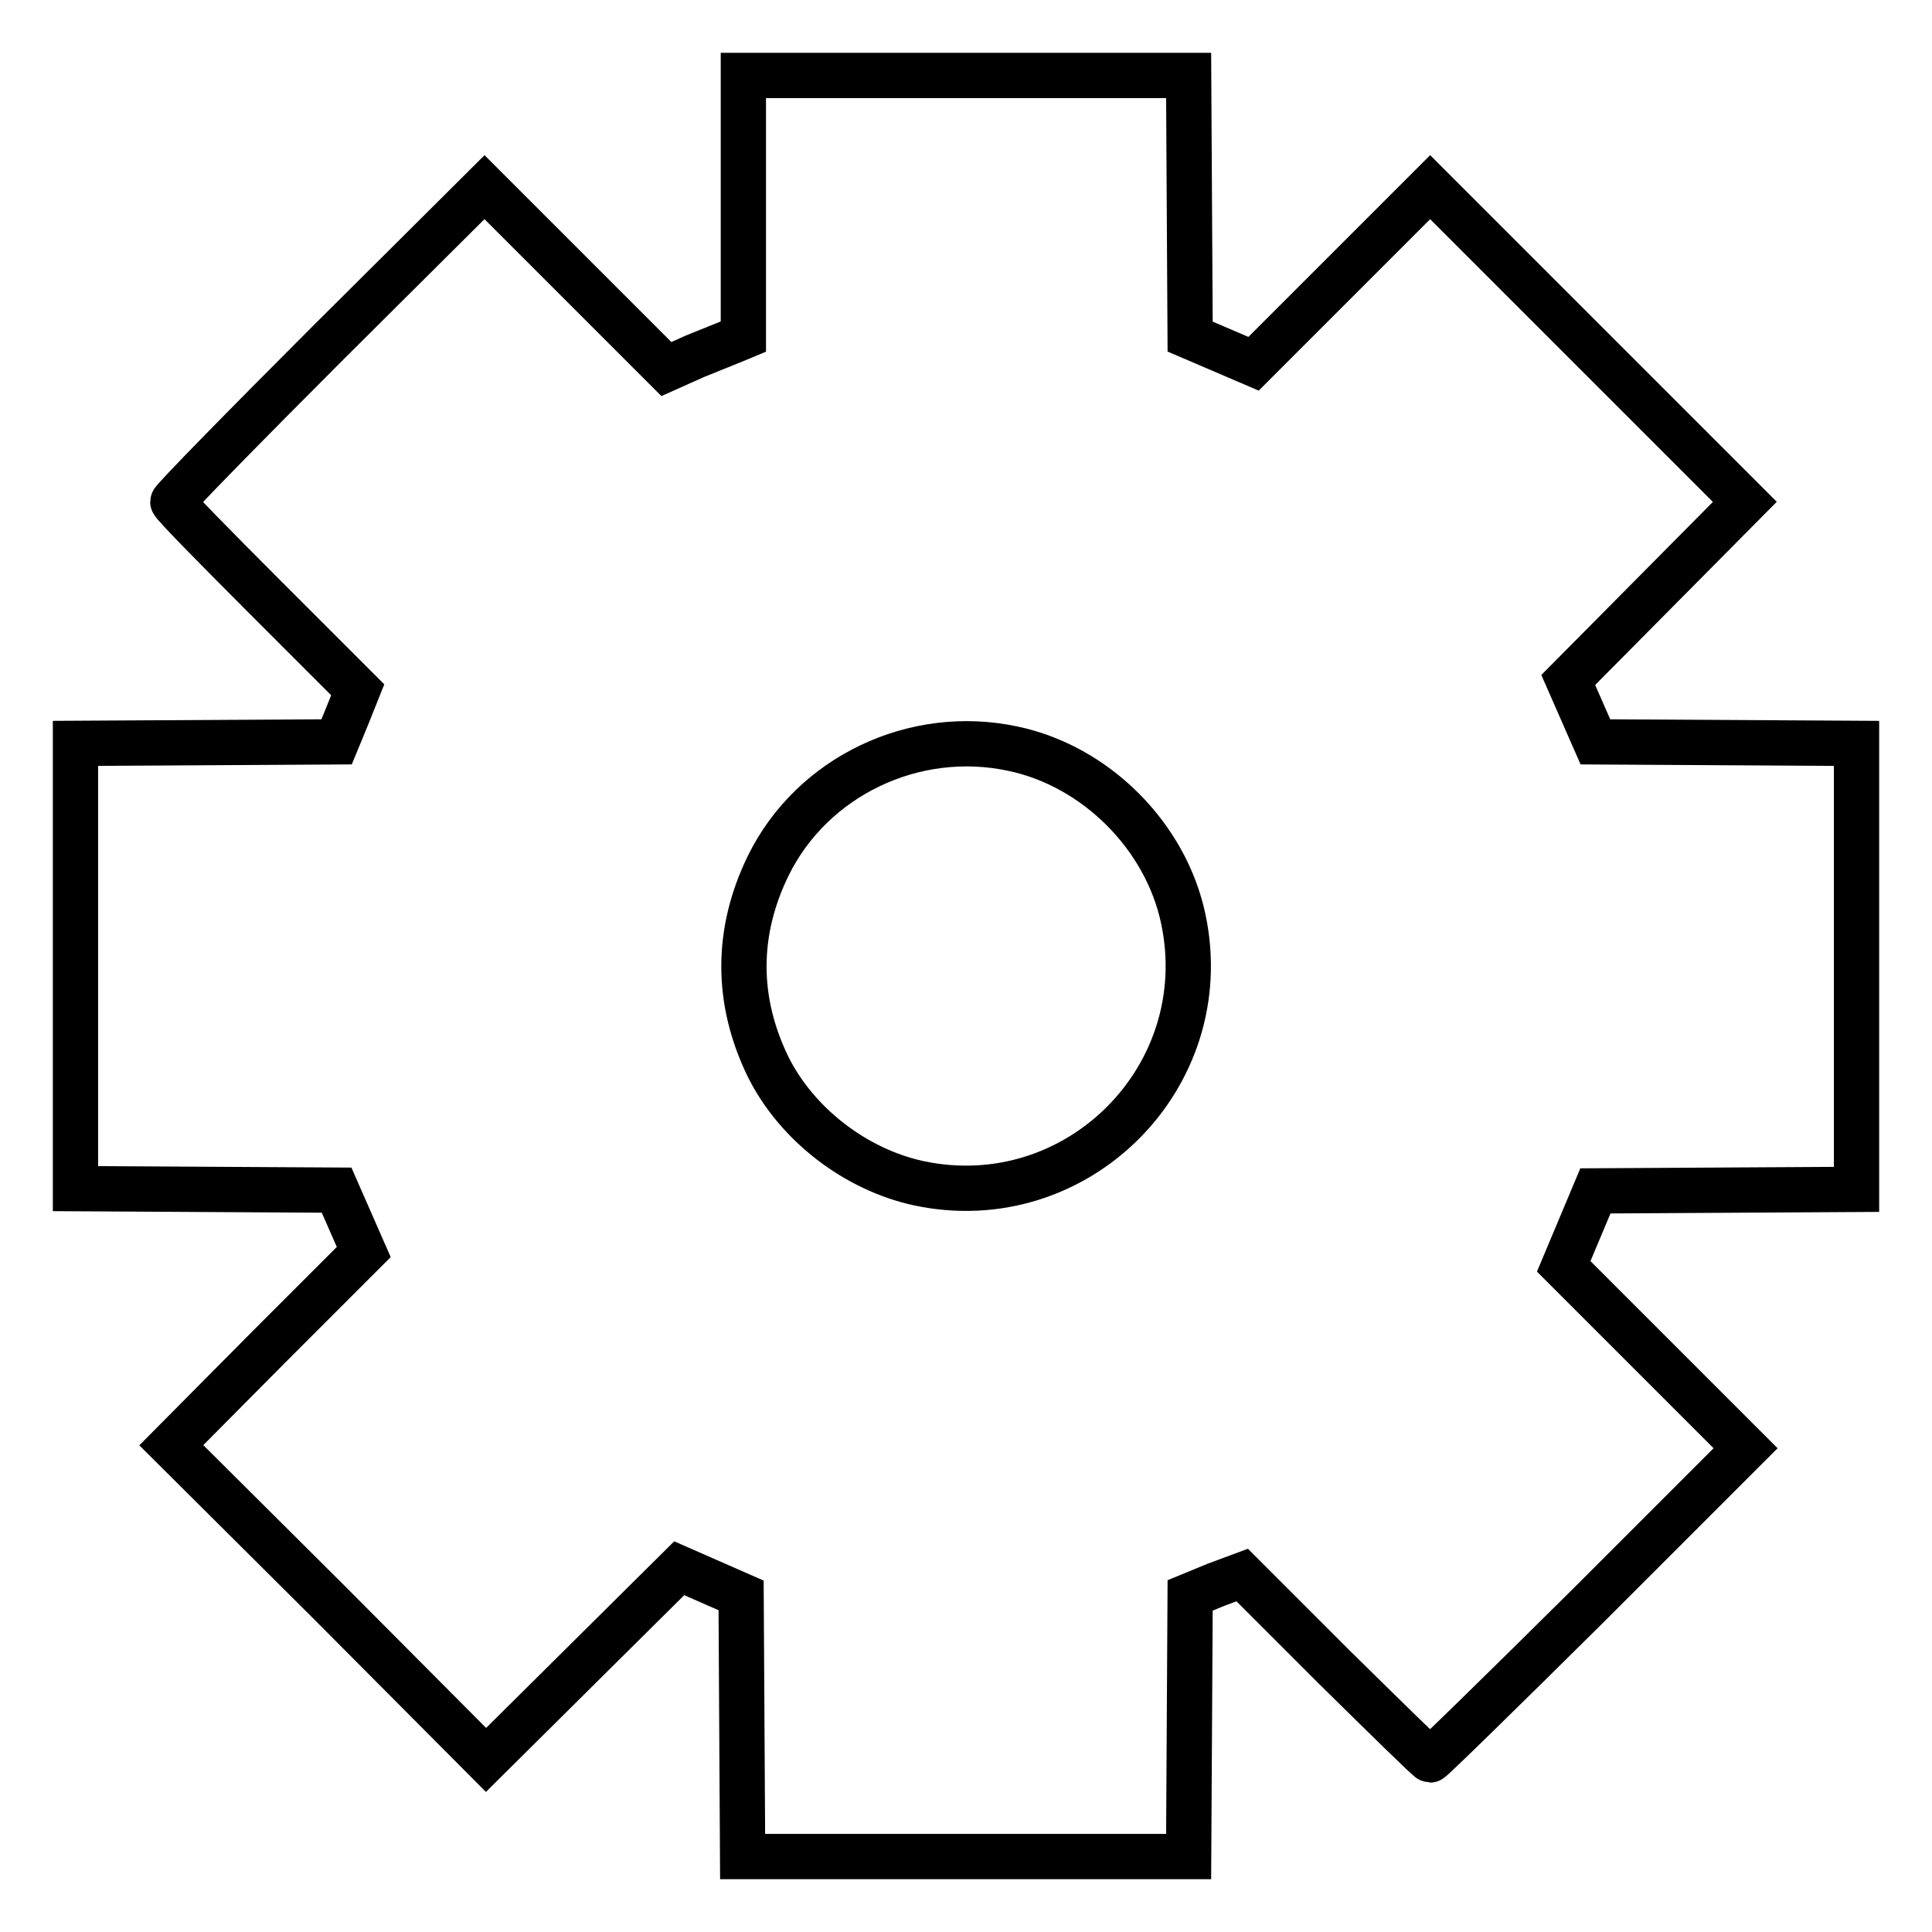 <?xml version="1.0" encoding="utf-8"?>
<!-- Svg Vector Icons : http://www.onlinewebfonts.com/icon -->
<!DOCTYPE svg PUBLIC "-//W3C//DTD SVG 1.1//EN" "http://www.w3.org/Graphics/SVG/1.1/DTD/svg11.dtd">
<svg version="1.1" xmlns="http://www.w3.org/2000/svg" xmlns:xlink="http://www.w3.org/1999/xlink" x="0px" y="0px" viewBox="0 0 256 256" enable-background="new 0 0 256 256" xml:space="preserve">
<g><g><g><path stroke-width="6" fill-opacity="0" stroke="#000000"  d="M98.5,27.3v17.3l-1.2,0.5c-0.7,0.3-3,1.2-5.2,2.1l-3.8,1.7L76.2,36.8l-12-12L43.5,45.4C32.2,56.7,22.9,66.2,22.9,66.5s5.5,5.9,12.3,12.7l12.2,12.2L46,94.9l-1.4,3.4l-17.3,0.1L10,98.5V128v29.5l17.3,0.1l17.3,0.1l1.8,4.1l1.8,4.1l-12.8,12.8l-12.7,12.8l20.9,20.8l20.8,20.9l12.8-12.7L90,207.8l4.1,1.8l4.1,1.8l0.1,17.3l0.1,17.3H128h29.5l0.1-17.3l0.1-17.3l3.4-1.4l3.5-1.3l12.2,12.2c6.8,6.7,12.5,12.3,12.7,12.3c0.2,0,9.7-9.3,21.1-20.6l20.7-20.7l-12-12l-12.1-12.1l2.1-5l2.1-5l17.3-0.1l17.3-0.1V128V98.5l-17.3-0.1l-17.3-0.1l-1.8-4.1l-1.8-4.1l11.7-11.8l11.7-11.8l-20.9-20.9l-20.8-20.8l-11.7,11.7l-11.7,11.7l-4.2-1.8l-4.2-1.8l-0.1-17.3L157.5,10H128H98.5V27.3z M134.2,99.2c11,2.3,20.3,11.6,22.6,22.6c4.4,20.9-14.1,39.4-35,35c-8.4-1.8-16.2-7.8-20-15.4c-4.3-8.8-4.3-17.9,0-26.7C107.6,102.9,121.1,96.4,134.2,99.2z"/></g></g></g>
</svg>